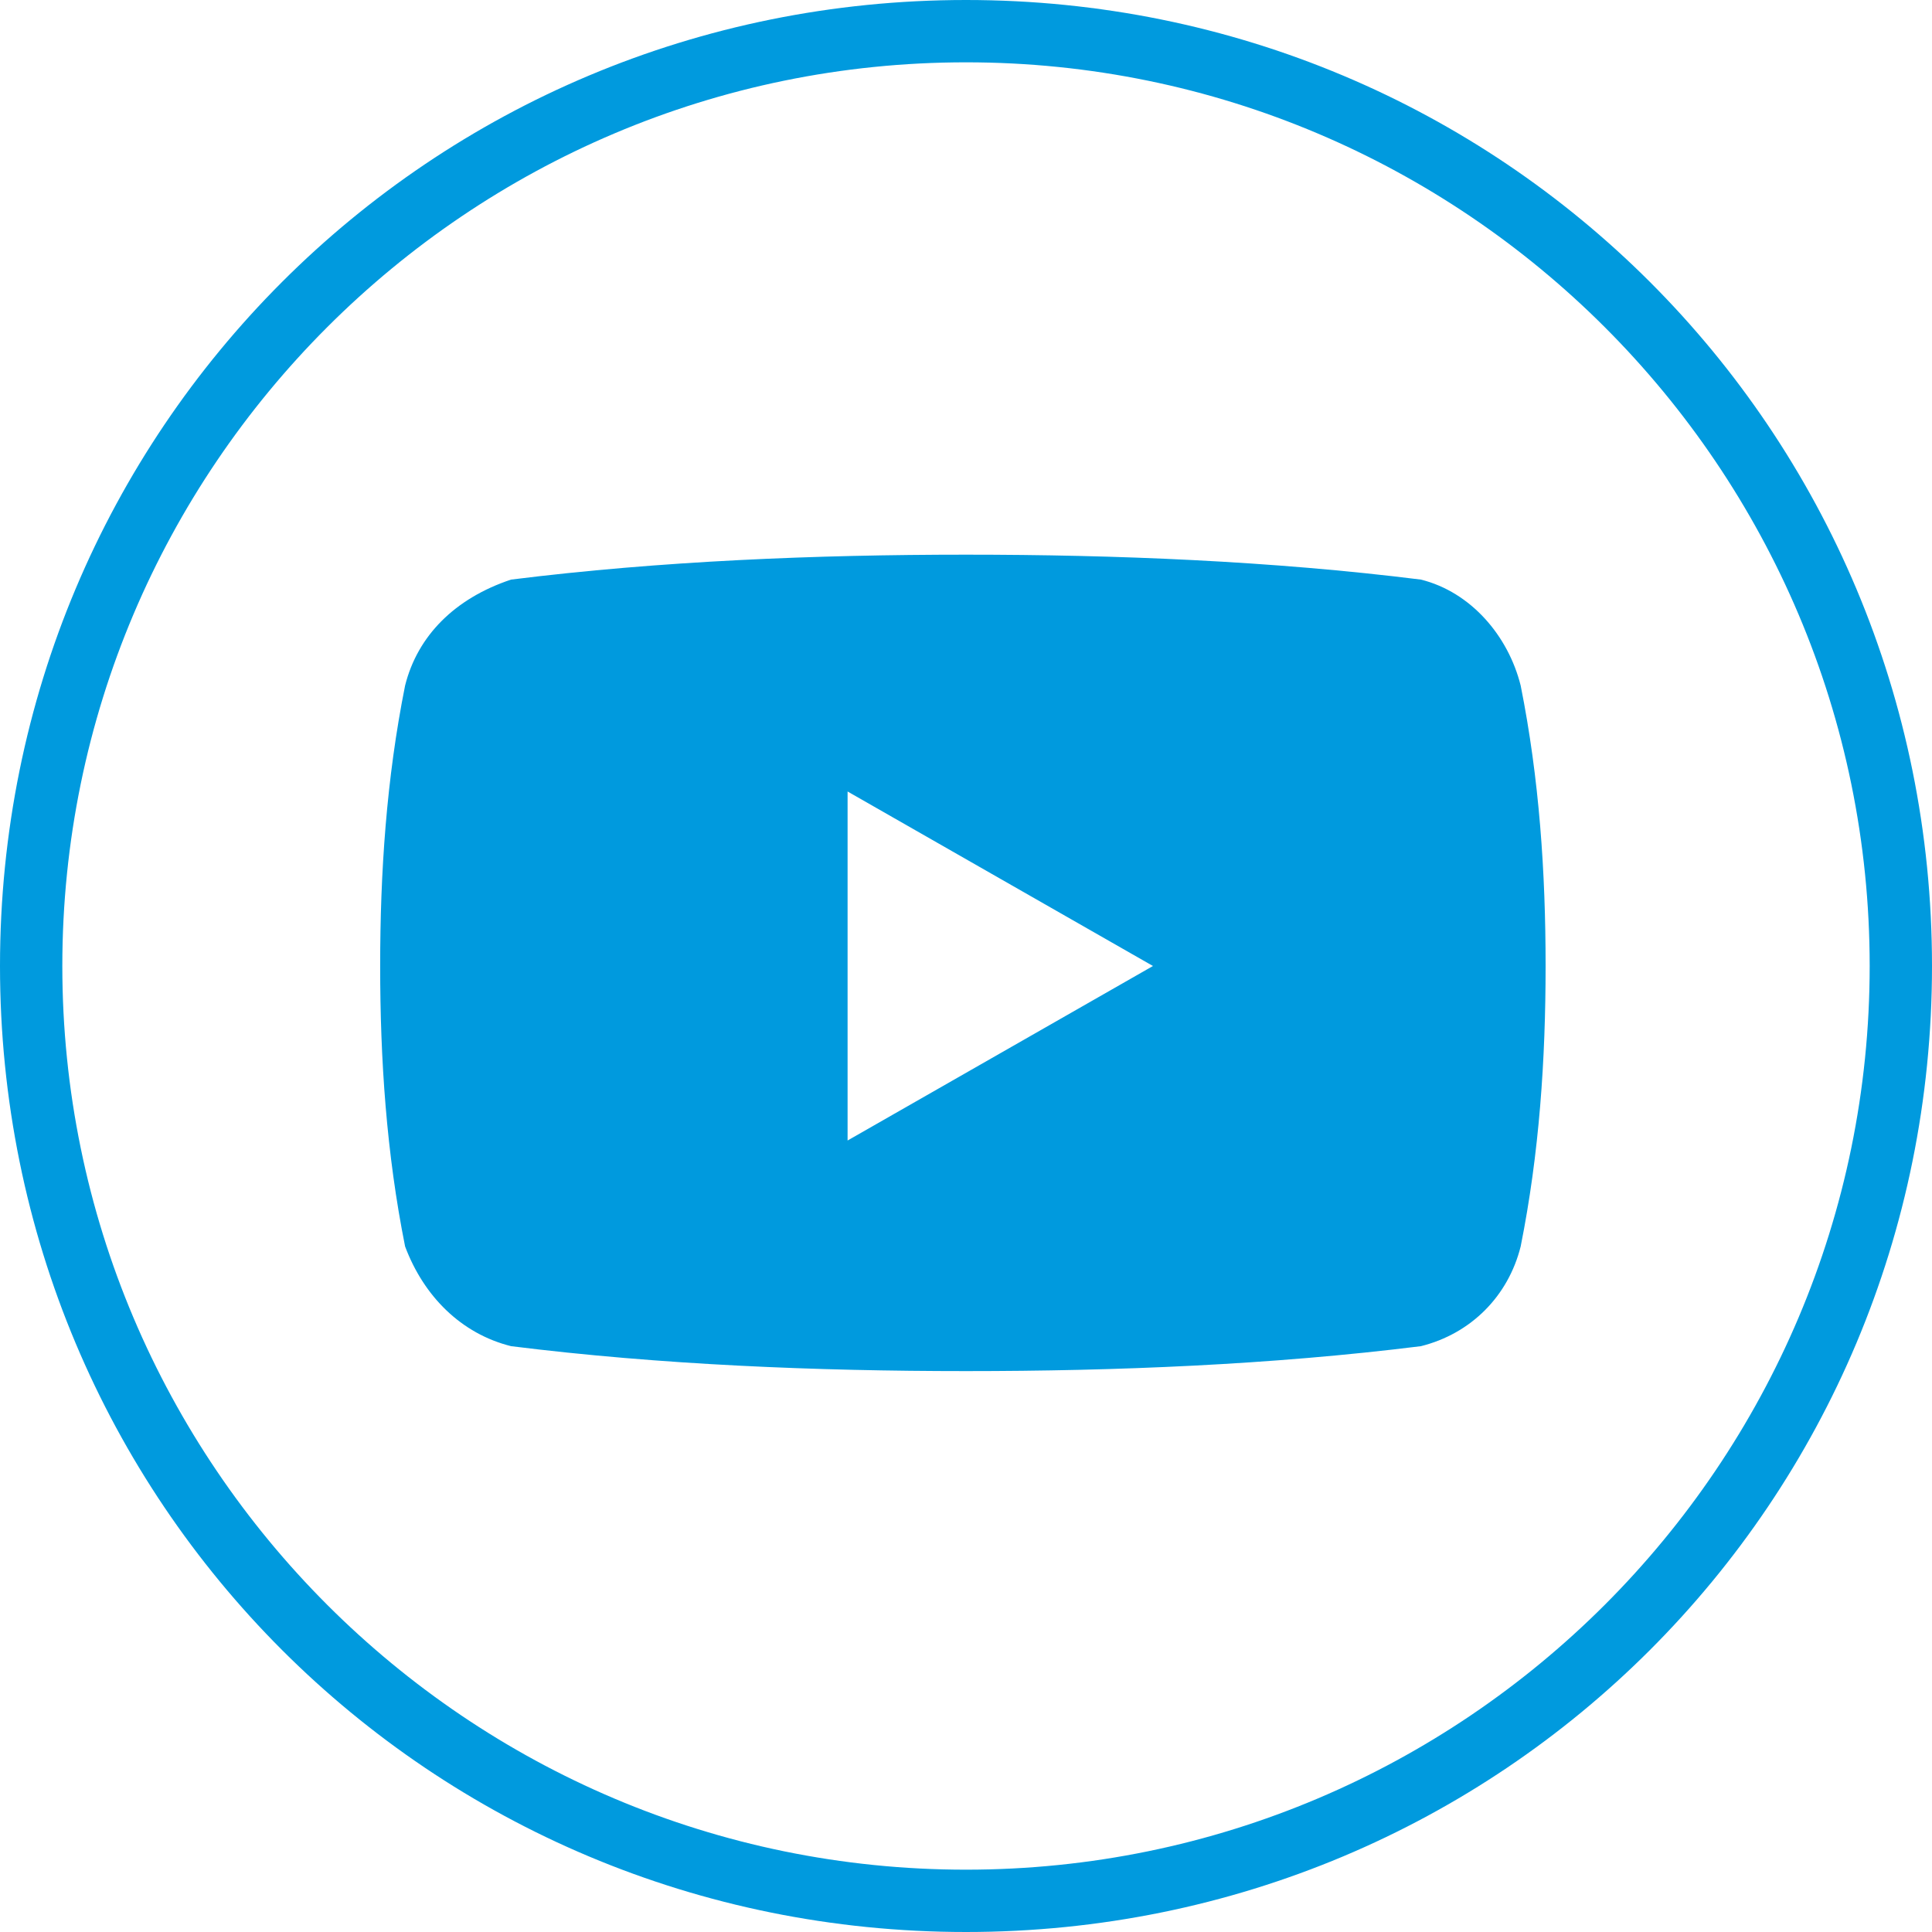 <?xml version="1.0" encoding="UTF-8"?> <!-- Generator: Adobe Illustrator 26.4.1, SVG Export Plug-In . SVG Version: 6.00 Build 0) --> <svg xmlns="http://www.w3.org/2000/svg" xmlns:xlink="http://www.w3.org/1999/xlink" version="1.1" id="Layer_1" x="0px" y="0px" viewBox="0 0 31 31" style="enable-background:new 0 0 31 31;" xml:space="preserve"> <style type="text/css"> .st0{fill:#009ADE;} </style> <g id="Layer_2_00000162334791528400537340000004995813831282028434_"> <g id="Layer_3"> <path class="st0" d="M15.5,31C6.9,31,0,24.1,0,15.5S6.9,0,15.5,0S31,6.9,31,15.5C31,24.1,24.1,31,15.5,31z M15.5,1 C7.5,1,1,7.5,1,15.5S7.5,30,15.5,30S30,23.5,30,15.5C30,7.5,23.5,1,15.5,1z M24.8,15.5c0,1.5-0.1,3-0.4,4.5 c-0.2,0.8-0.8,1.4-1.6,1.6c-2.4,0.3-4.9,0.4-7.3,0.4c-2.4,0-4.9-0.1-7.3-0.4c-0.8-0.2-1.4-0.8-1.7-1.6c-0.3-1.5-0.4-3-0.4-4.5 c0-1.5,0.1-3,0.4-4.5c0.2-0.8,0.8-1.4,1.7-1.7c2.4-0.3,4.9-0.4,7.3-0.4c2.4,0,4.9,0.1,7.3,0.4c0.8,0.2,1.4,0.9,1.6,1.7 C24.7,12.5,24.8,14,24.8,15.5z M18.5,15.5l-4.9-2.8v5.6L18.5,15.5z"></path> </g> </g> </svg> 
